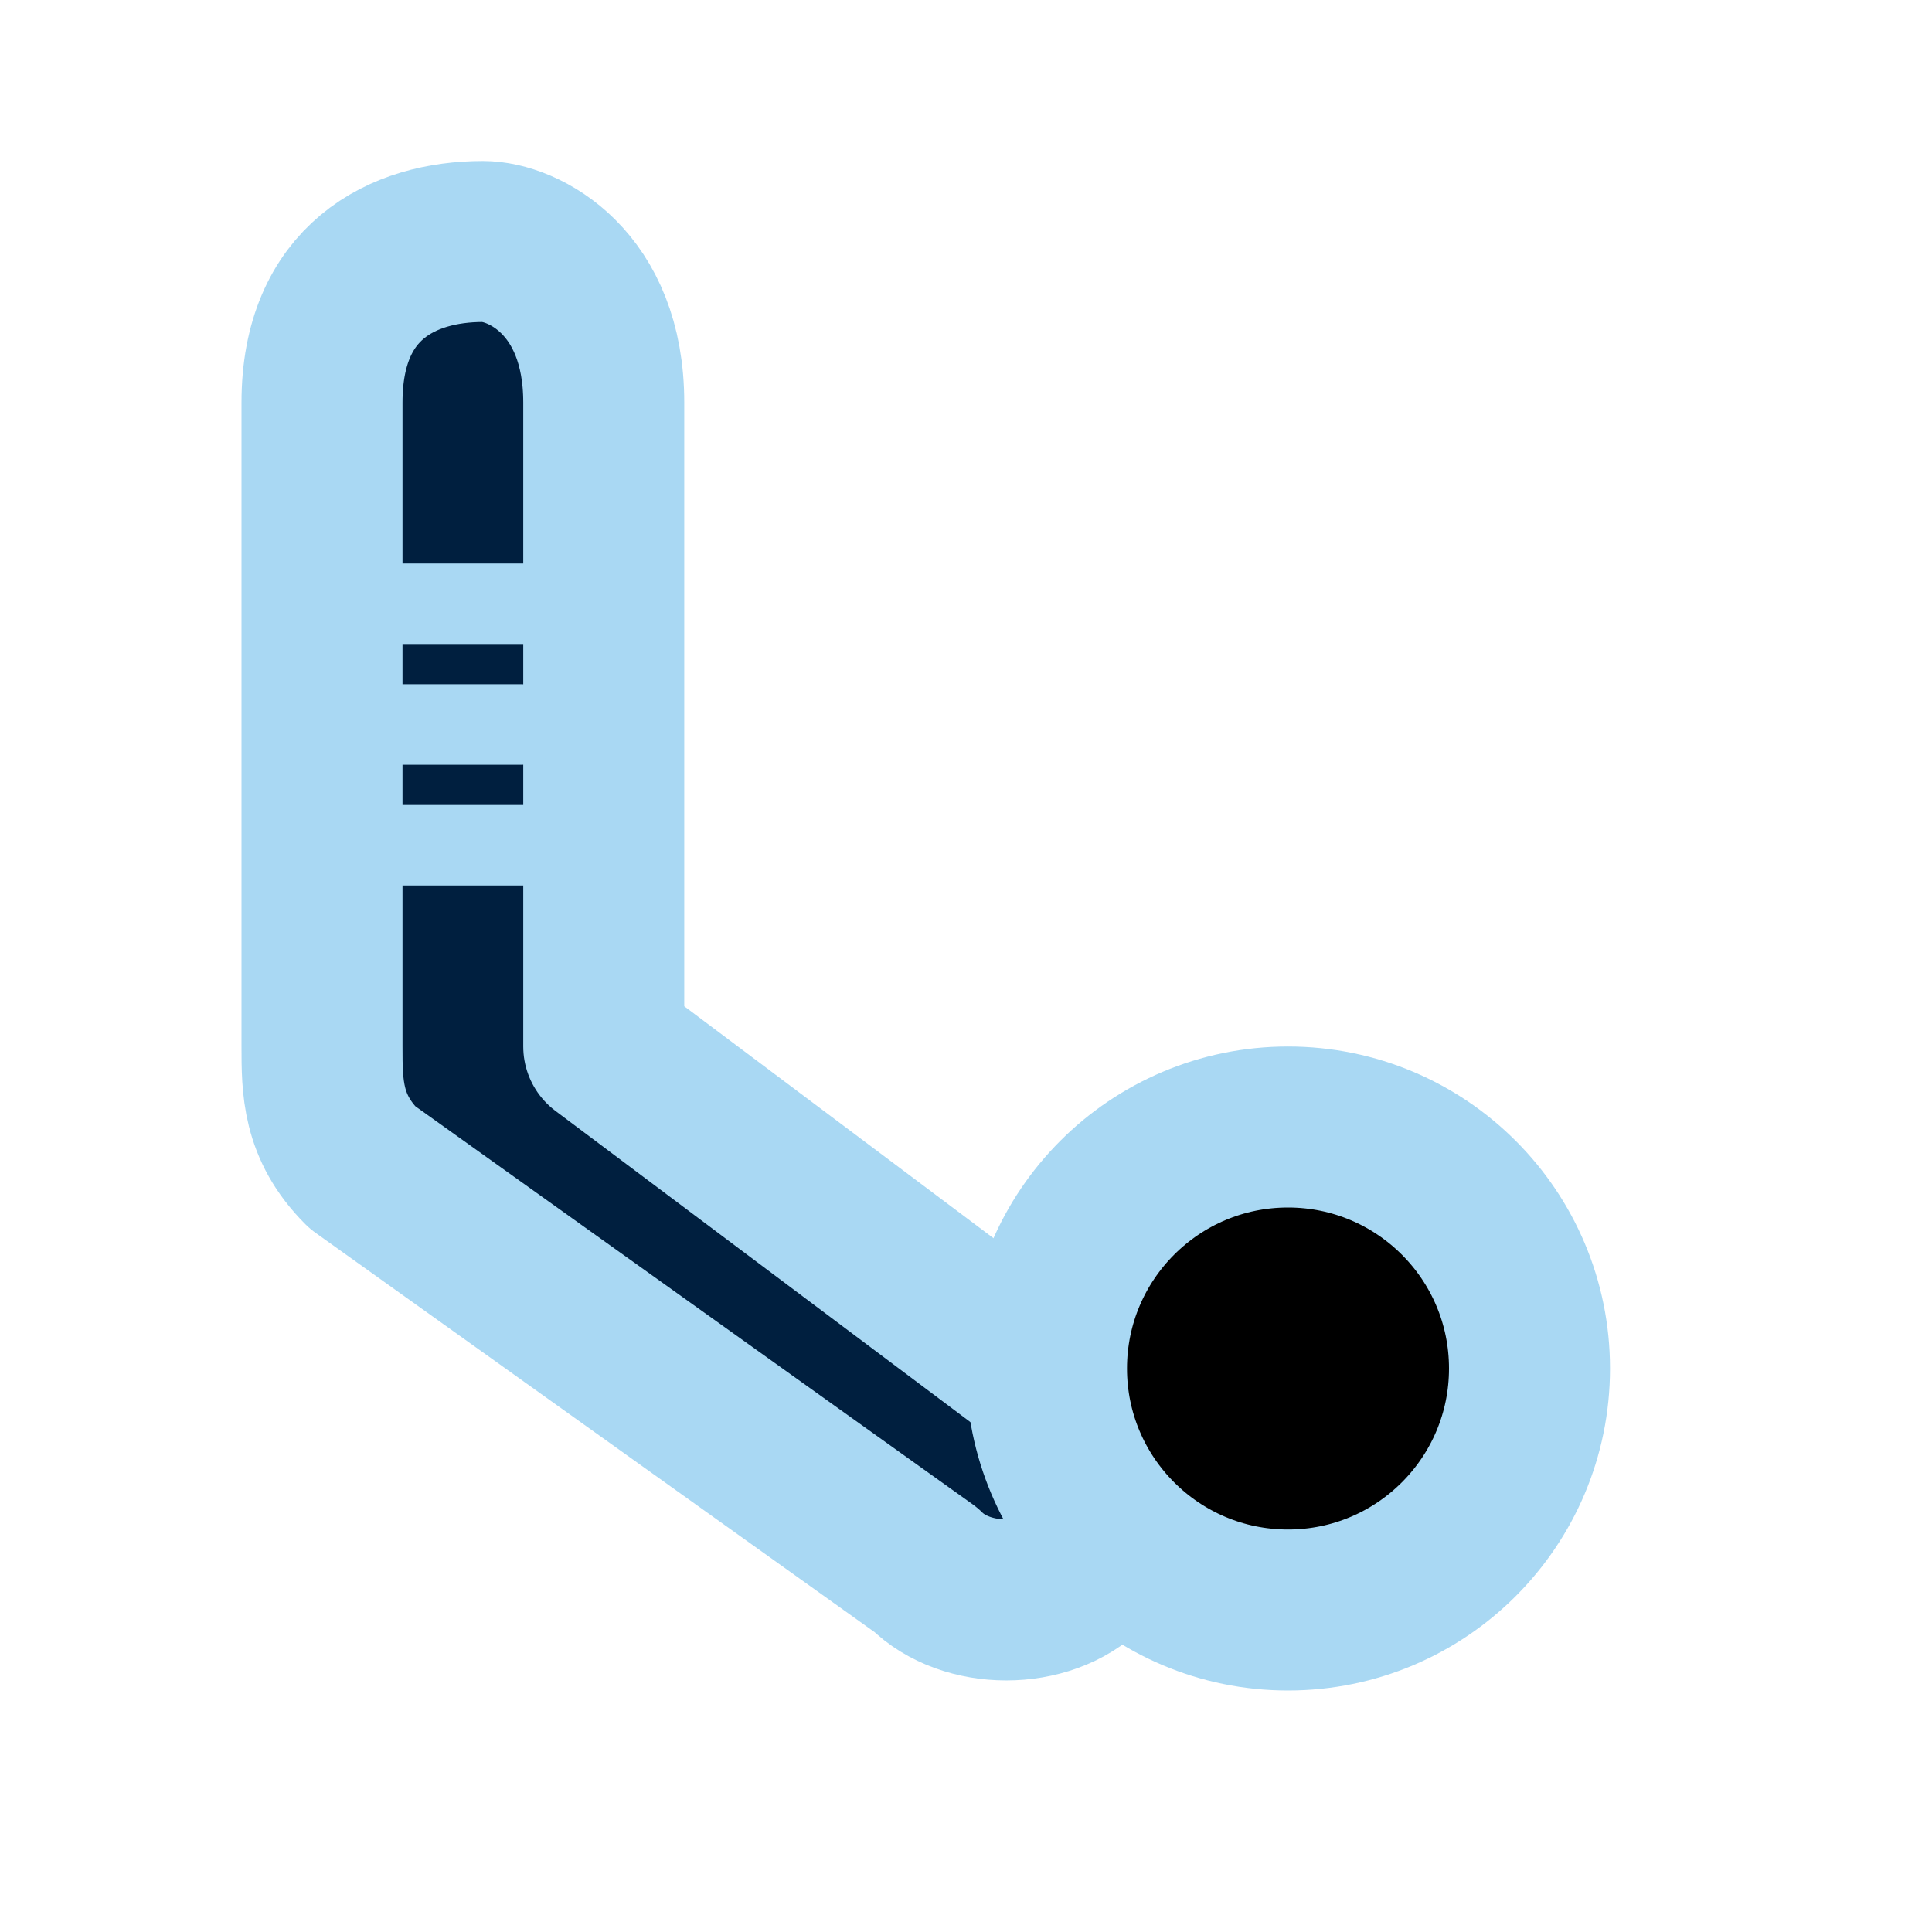 <svg xmlns="http://www.w3.org/2000/svg" viewBox="0 0 24 24" fill="none" stroke="#A9D8F3" stroke-width="2" stroke-linecap="round" stroke-linejoin="round">
  <!-- Hockey stick -->
  <path d="M6 3c-1 0-2 .5-2 2v8c0 .5 0 1 .5 1.5l7 5c.5.5 1.5.5 2 0 .5-.5.5-1.5 0-2l-6-4.5V5c0-1.5-1-2-1.5-2z" fill="#001F3F" />
  
  <!-- Puck -->
  <circle cx="16" cy="17" r="3" fill="#000000" />
  
  <!-- Stick tape detail -->
  <path d="M6.5 7.5h-2" stroke="#A9D8F3" stroke-width="1" />
  <path d="M6.5 9h-2" stroke="#A9D8F3" stroke-width="1" />
  <path d="M6.5 10.5h-2" stroke="#A9D8F3" stroke-width="1" />
</svg>